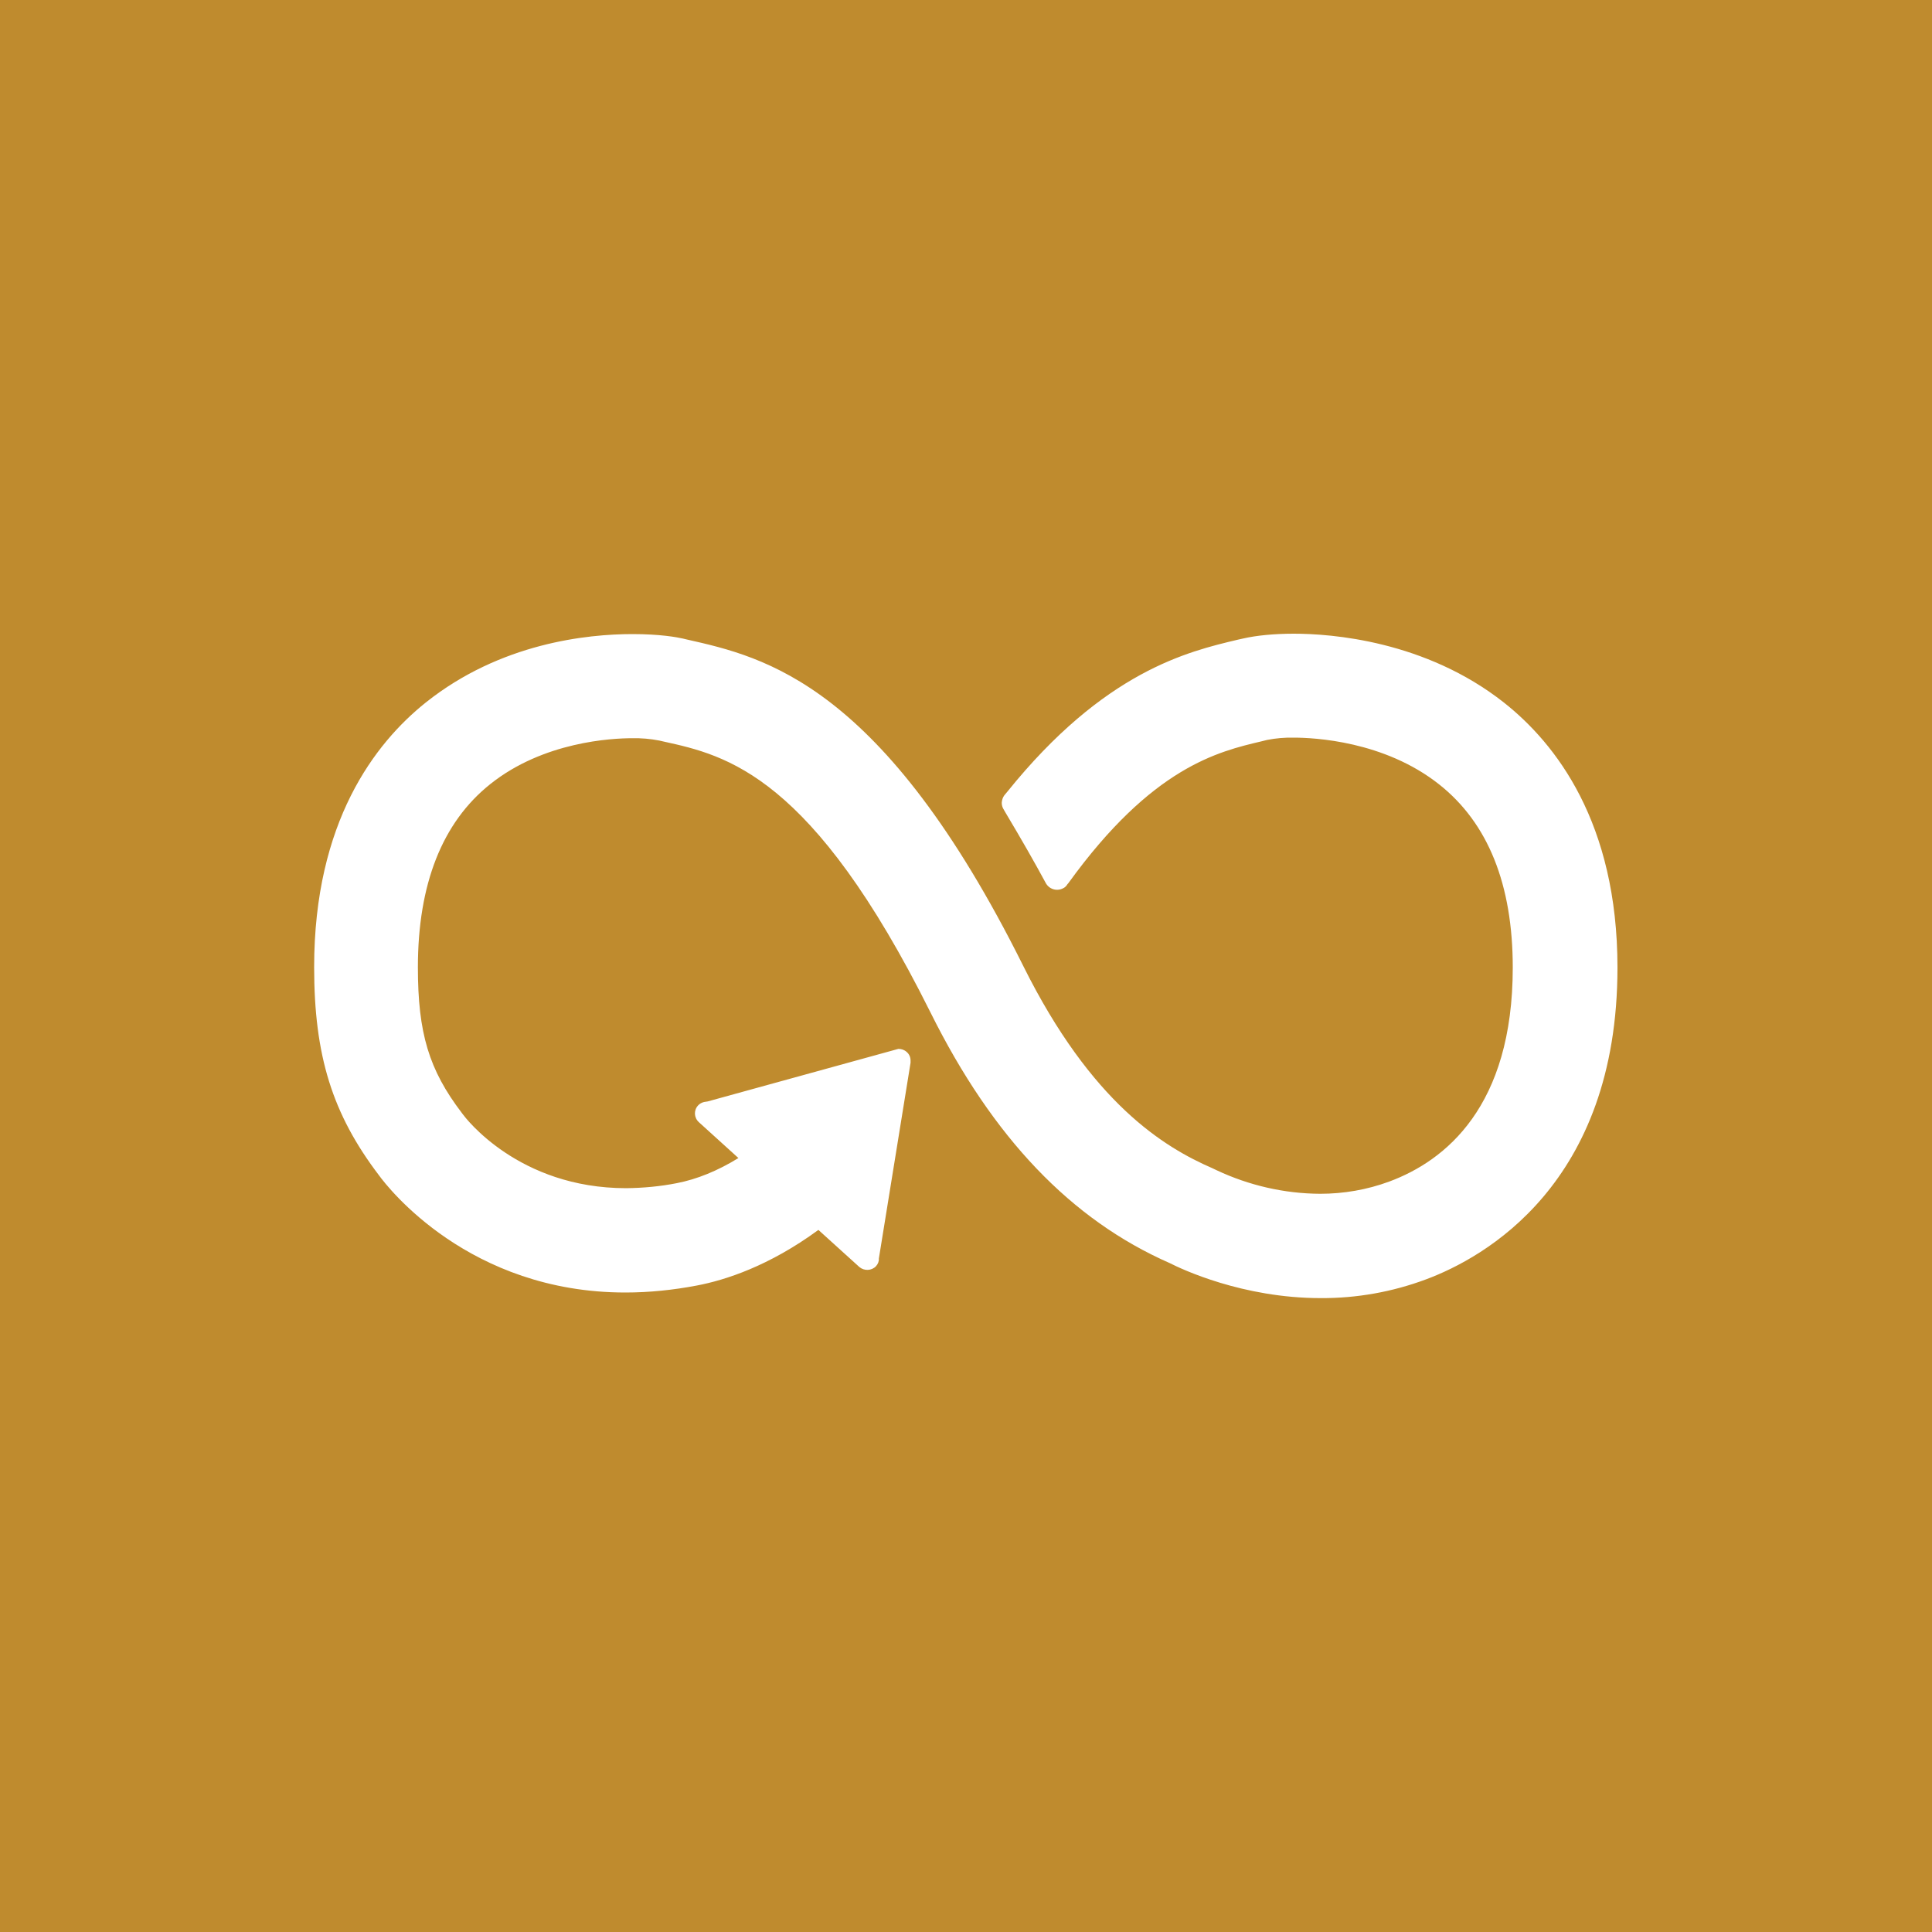 <?xml version="1.0" encoding="utf-8"?>
<!-- Generator: Adobe Illustrator 26.3.1, SVG Export Plug-In . SVG Version: 6.00 Build 0)  -->
<svg version="1.1" id="Layer_1" xmlns="http://www.w3.org/2000/svg" xmlns:xlink="http://www.w3.org/1999/xlink" x="0px" y="0px"
	 viewBox="0 0 1000 1000" style="enable-background:new 0 0 1000 1000;" xml:space="preserve">
<style type="text/css">
	.st0{fill:#BF8B2E;}
	.st1{fill:#FFFFFF;}
</style>
<rect id="_Path_" x="0" y="0" class="st0" width="1000" height="1000.1"/>
<path id="_Path_4" class="st1" d="M778.5,363.7c-40.8-32.2-89.7-35.7-108.8-35.7c-10.1,0-19.4,0.9-26.3,2.5l-2.7,0.6
	c-25.8,6.1-69.1,16.3-119.4,78.8l-1.5,1.8c-0.8,1.1-1.2,2.4-1.3,3.8c0,1.2,0.3,2.3,0.9,3.3l1.1,1.9c8.3,13.9,15.2,26,20.7,36.2
	c1.7,3.3,5.7,4.6,9,2.9c0.7-0.3,1.3-0.8,1.8-1.4c0.3-0.5,0.7-1,1-1.3c43.4-60.1,77.5-68.1,100-73.4l2.8-0.7
	c4.5-0.9,9.2-1.3,13.8-1.2c10.5,0,46.9,1.7,75.3,24.2c25.3,20,38.1,51.8,38.1,94.8c0,71.9-34.8,100-64,110.8
	c-11.4,4.2-23.5,6.3-35.7,6.3c-18.5-0.1-36.8-4.3-53.6-12.2l-2.1-1c-25.1-10.9-62.6-33.6-98-104.8
	c-72.7-146-133.7-159.8-174.1-168.9l-2.1-0.5c-3.1-0.7-11.8-2.3-26-2.3c-23.4,0-68.4,4.6-107,35.4c-26.3,21-57.8,61.8-57.8,137
	c0,45.8,9.4,76,33.6,107.8c4.5,6.2,46.6,60.6,127.5,60.6c12.4,0,24.8-1.3,36.9-3.6c14.8-2.8,37.5-10.1,63-28.8l21.2,19.2
	c2.5,2.1,6.3,2,8.6-0.4c1-1.1,1.6-2.5,1.5-4l16.4-101.3v-1.2c0-1.7-0.7-3.3-2-4.4c-1.2-1.1-2.7-1.6-4.3-1.6l0,0l-98.7,27.2l-1.9,0.3
	c-1.2,0.3-2.3,0.9-3.1,1.8c-2.3,2.5-2.1,6.3,0.4,8.6c0,0,0,0,0.1,0.1l20.4,18.5c-10.7,6.6-21.5,11-31.9,13
	c-8.6,1.7-17.4,2.5-26.2,2.6c-55.9,0-83.4-36.7-84.5-38.2l-0.6-0.8c-17-22.3-22.7-41.3-22.7-75.3c0-43.1,12.6-75,37.4-94.8
	c27.6-22.1,63.2-23.8,73.5-23.8c4.7-0.1,9.4,0.3,14,1.2l2.2,0.5C376.2,391,420.3,401,481.6,524c32.3,65,72.9,107.4,123.9,129.8
	c5.9,3,37.6,18.1,78.1,18.1c18.6,0.1,37.1-3.2,54.5-9.7c29.8-11.1,99.1-49.1,99.1-161.4C837.2,425.8,805.3,384.9,778.5,363.7z"/>
</svg>
